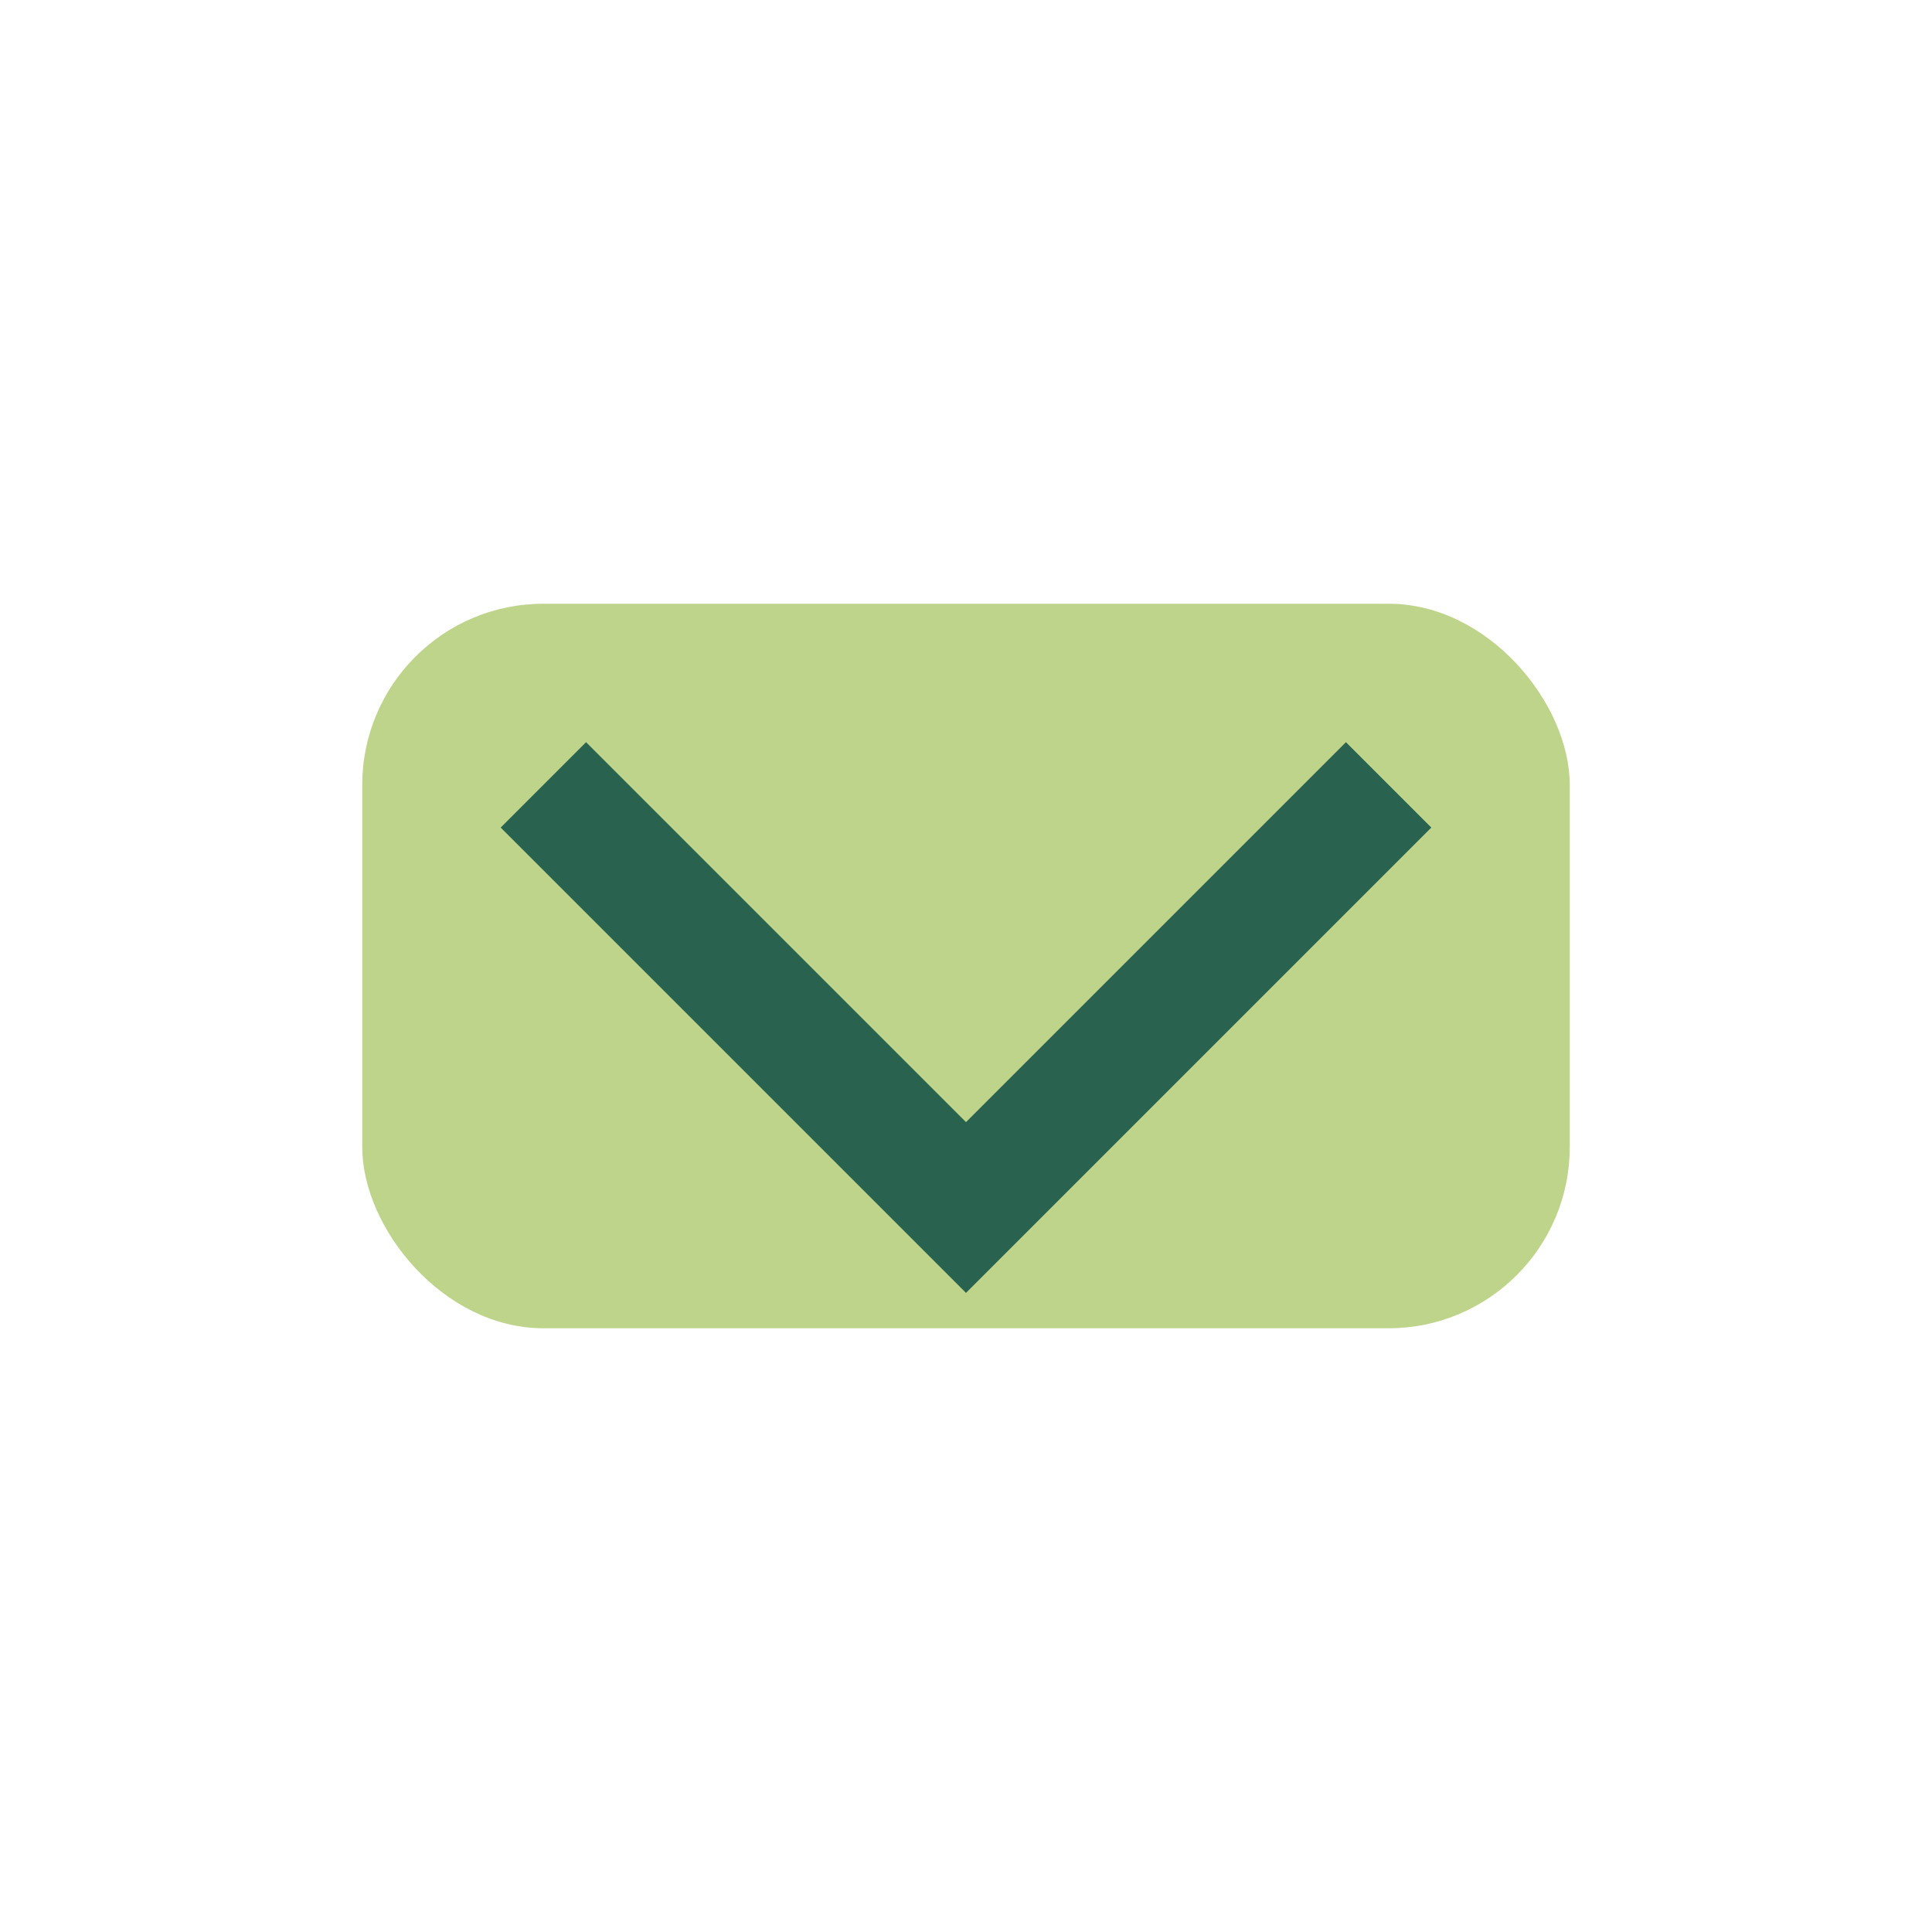 <?xml version="1.0" encoding="UTF-8"?>
<svg xmlns="http://www.w3.org/2000/svg" width="32" height="32" viewBox="0 0 32 32"><rect x="6" y="10" width="20" height="12" rx="3" fill="#BED48A"/><path d="M9 13l7 7 7-7" stroke="#29624E" stroke-width="2" fill="none"/></svg>